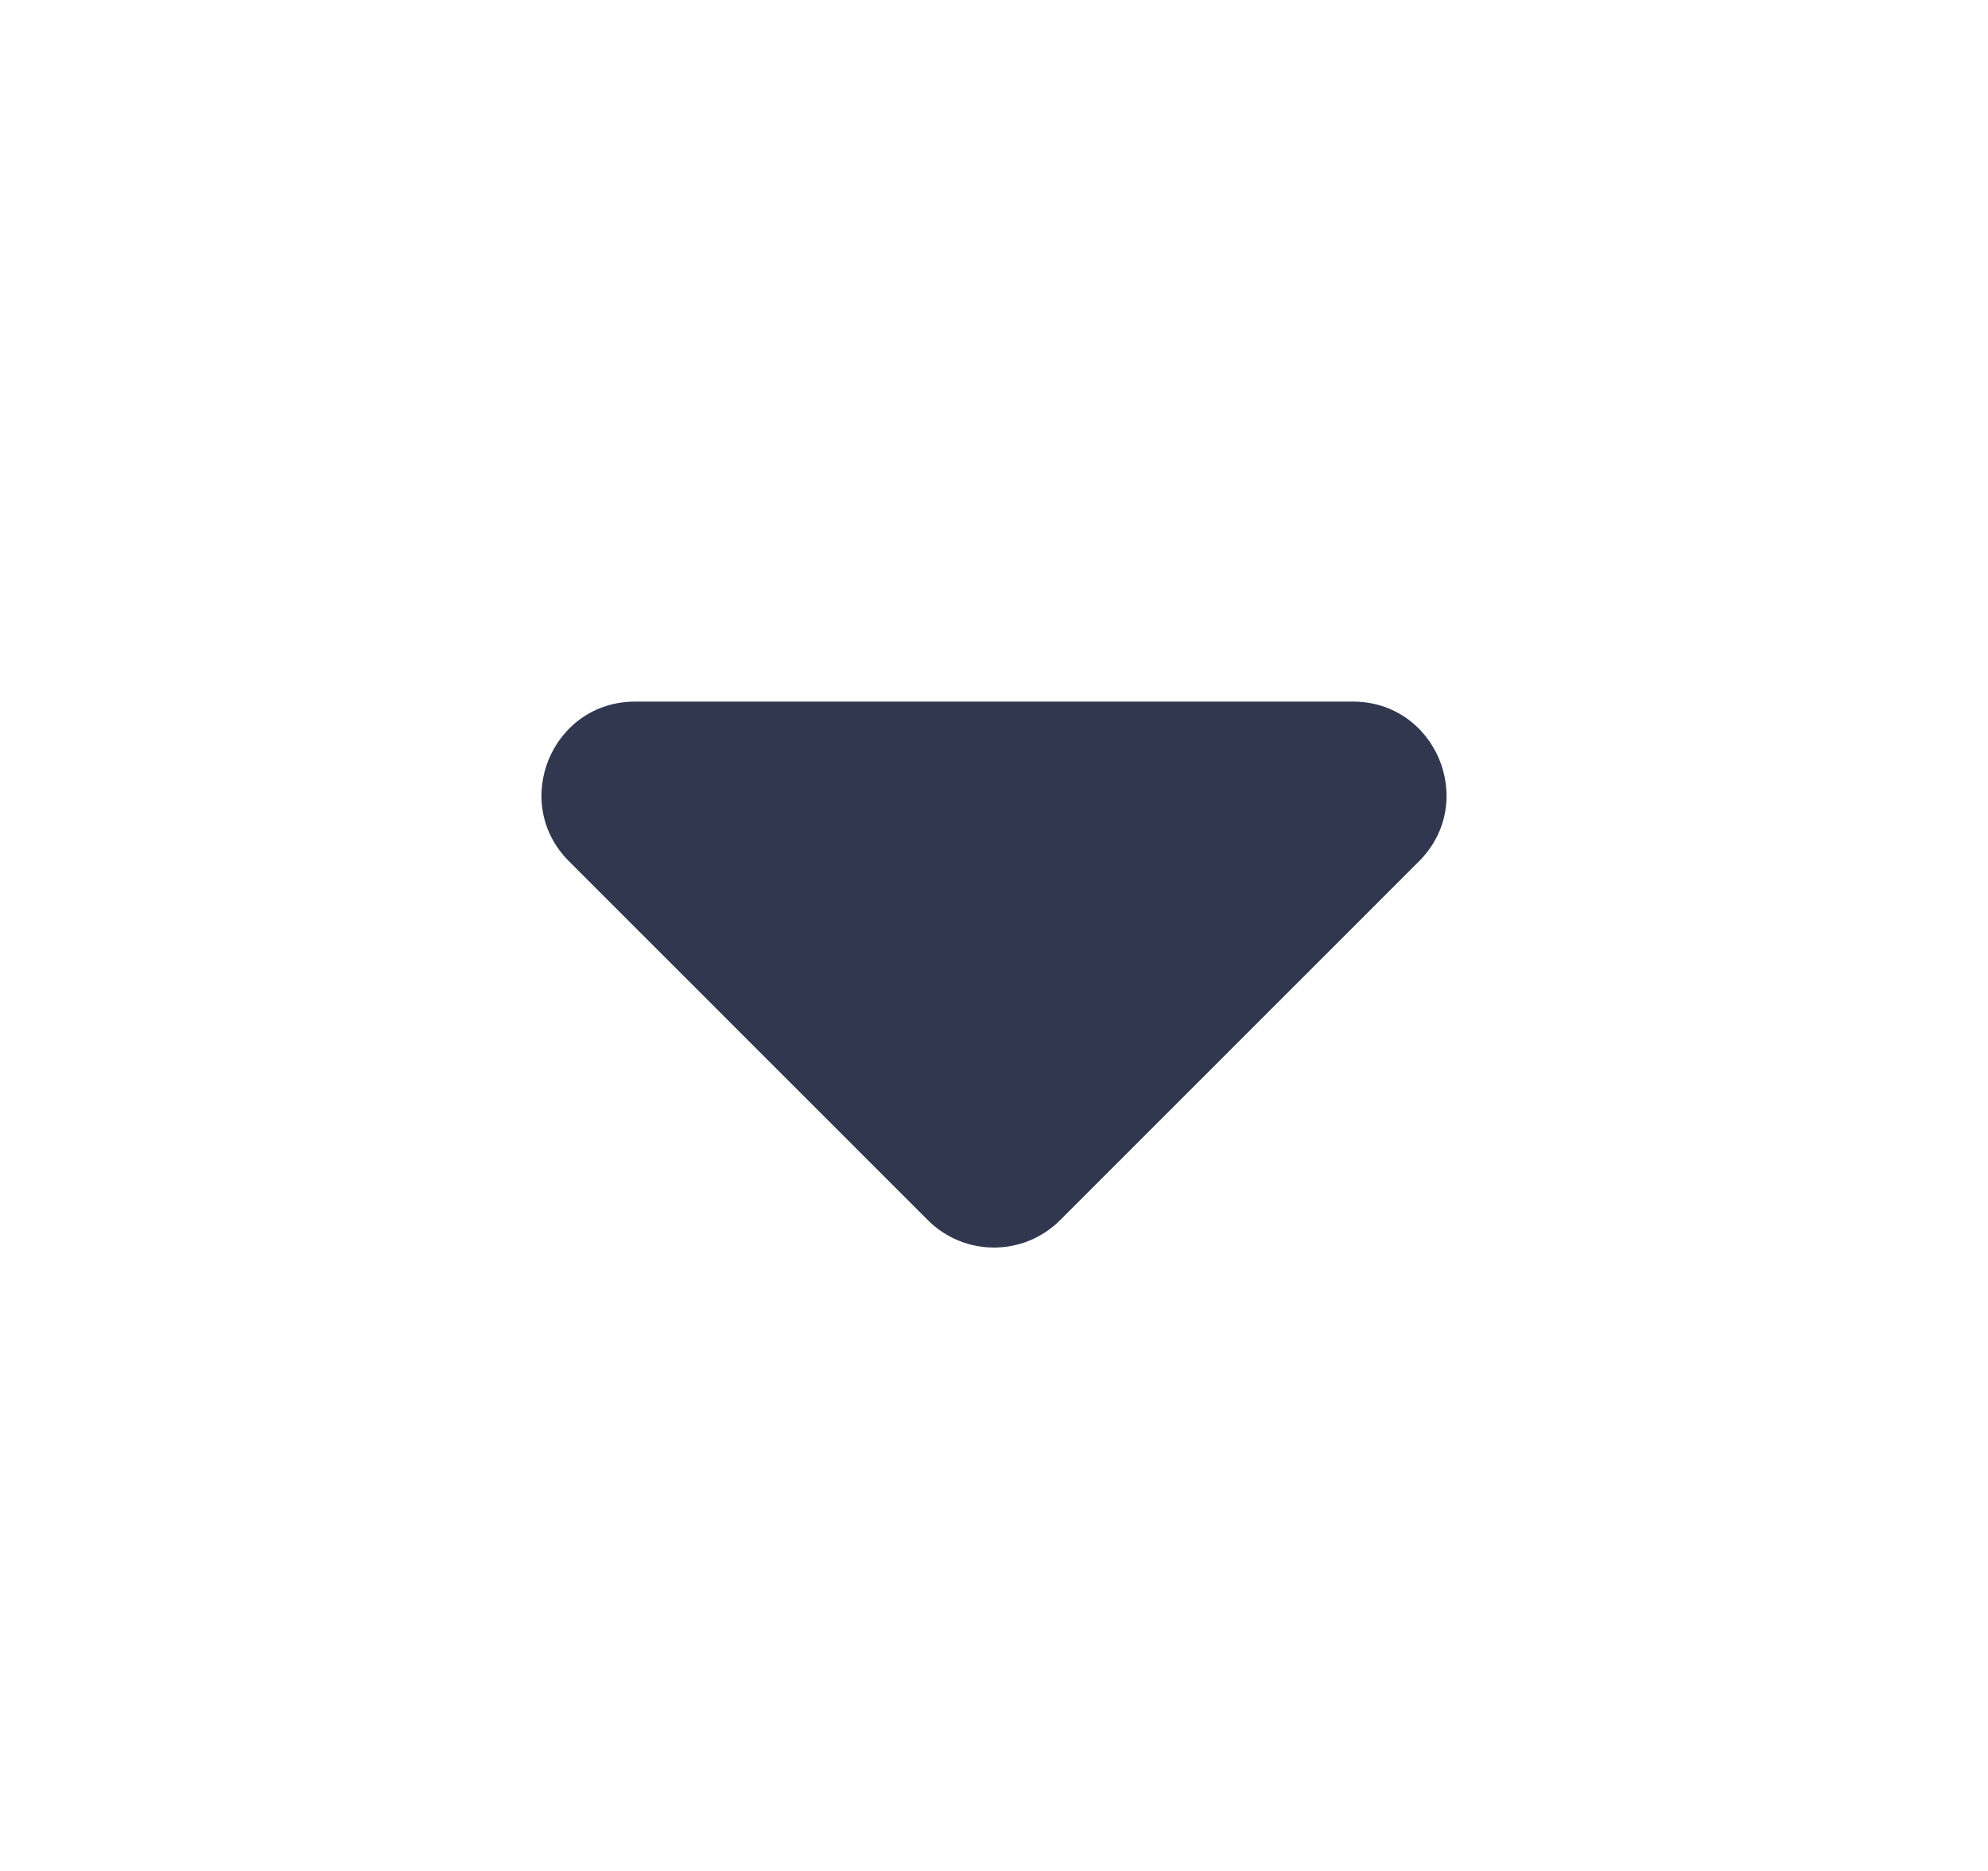 <svg width="17" height="16" viewBox="0 0 17 16" fill="none" xmlns="http://www.w3.org/2000/svg">
<path d="M4.866 7.366L7.934 10.434C8.247 10.747 8.753 10.747 9.066 10.434L12.134 7.366C12.638 6.862 12.281 6 11.569 6H5.431C4.719 6 4.362 6.862 4.866 7.366Z" fill="#30374F"/>
</svg>
